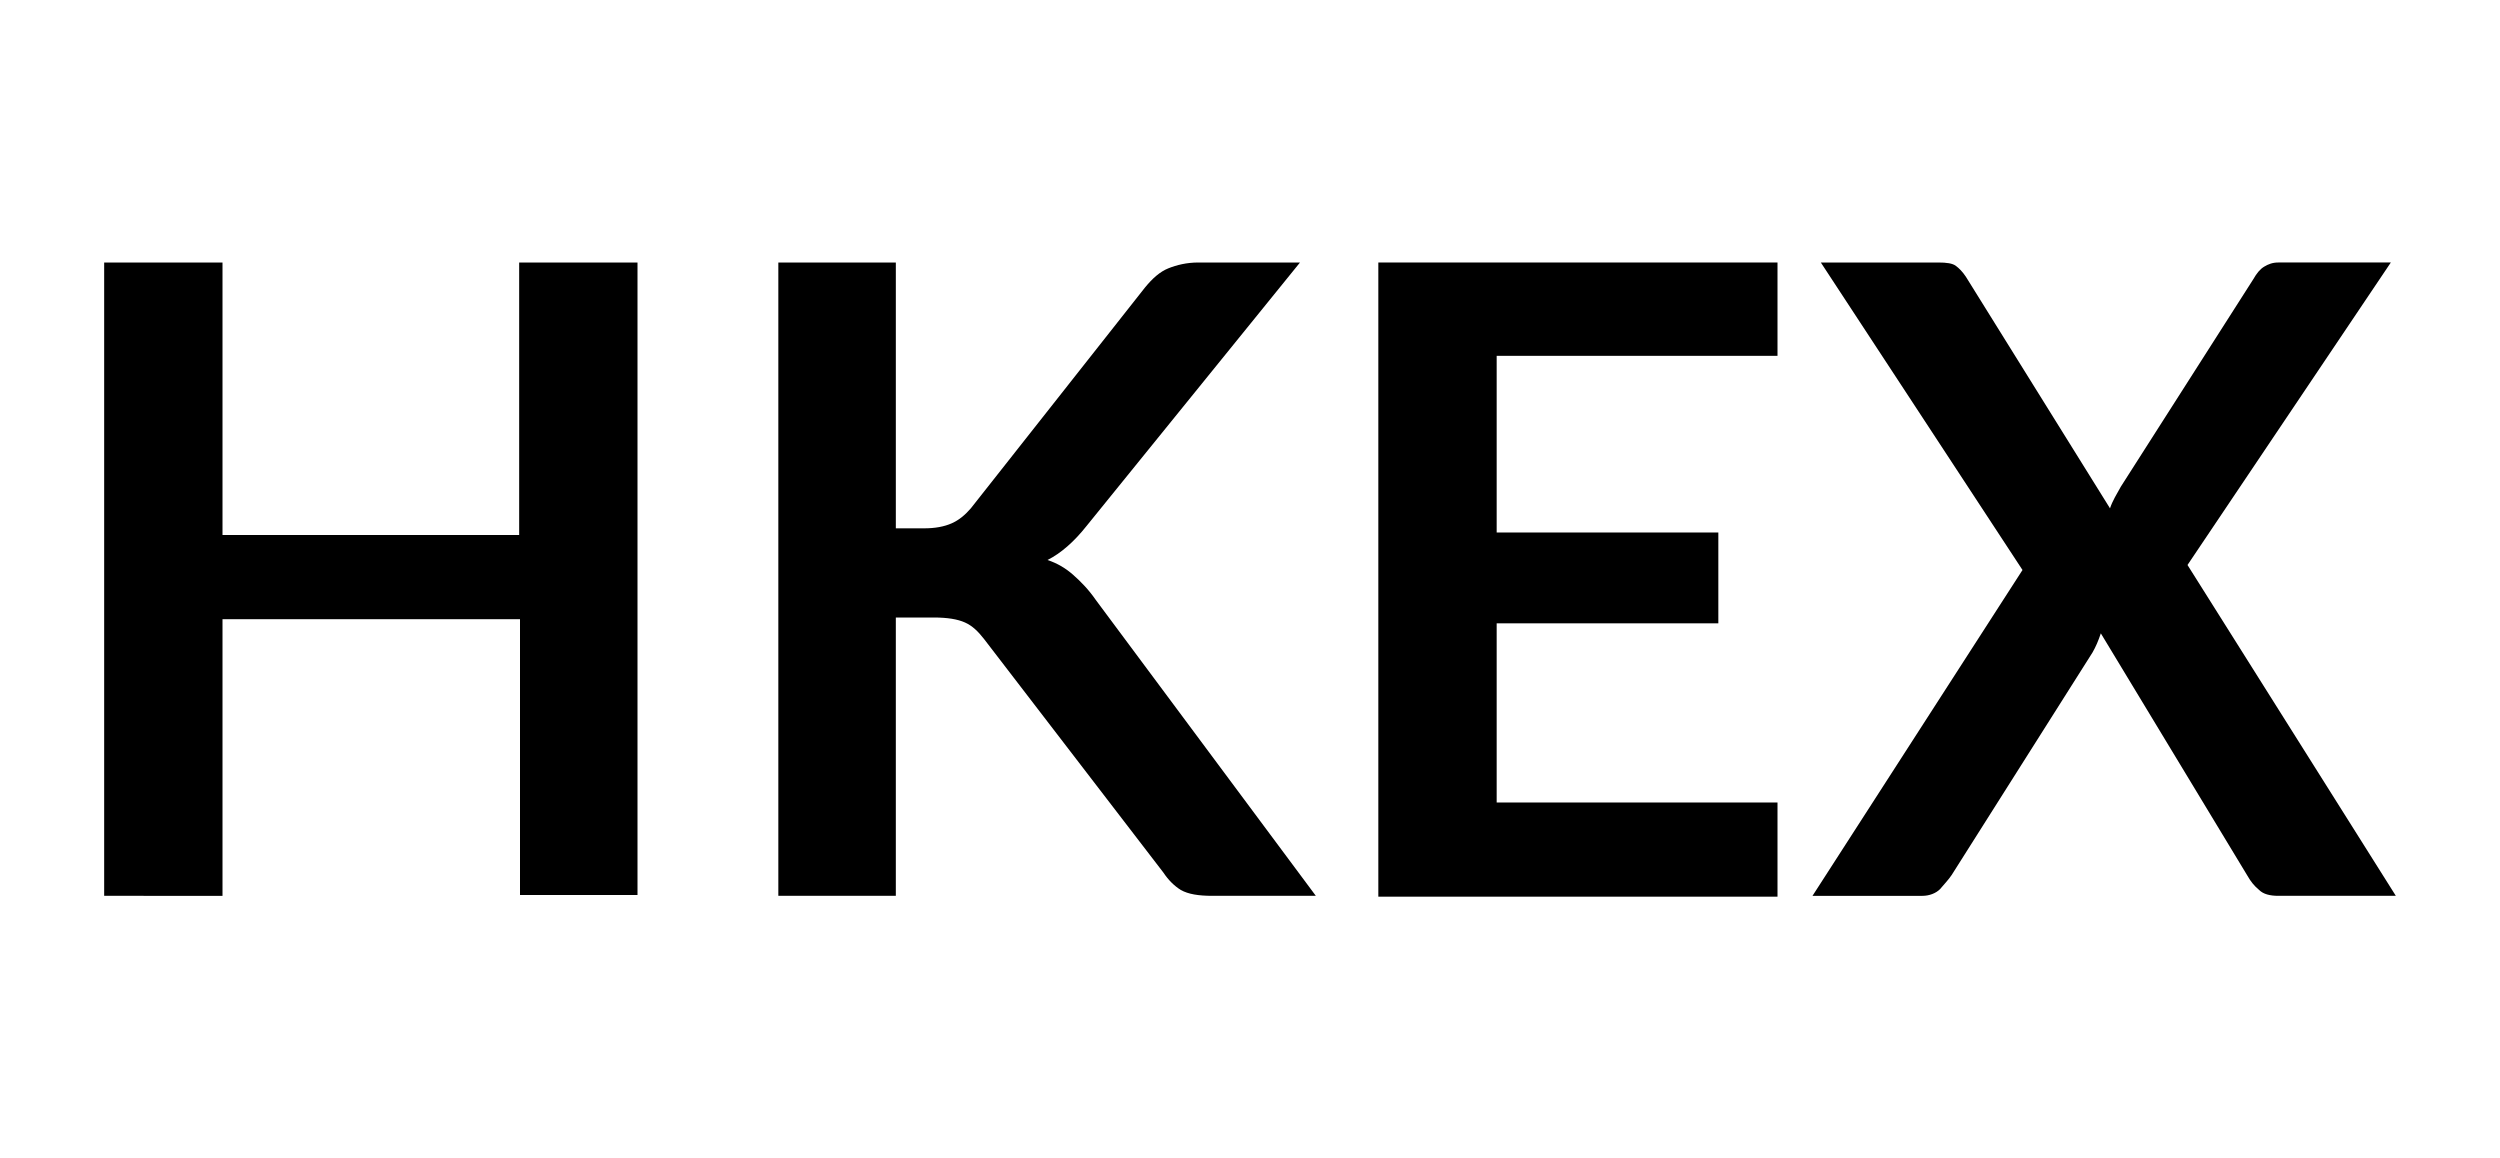 <?xml version="1.0" encoding="utf-8"?>
<!-- Generator: Adobe Illustrator 27.7.0, SVG Export Plug-In . SVG Version: 6.00 Build 0)  -->
<svg version="1.1" id="Layer_1" xmlns="http://www.w3.org/2000/svg" xmlns:xlink="http://www.w3.org/1999/xlink" x="0px" y="0px"
	 viewBox="0 0 300 139" style="enable-background:new 0 0 300 139;" xml:space="preserve">
<g>
	<path d="M76.5,31.5v75.9H62.4V74.3H26.7v33.2H12.5V31.5h14.2v32.7h35.6V31.5H76.5z"/>
	<path d="M107.6,63.4h3.3c1.3,0,2.4-0.2,3.3-0.6c0.9-0.4,1.6-1,2.3-1.8l20.9-26.5c0.9-1.1,1.8-1.9,2.8-2.3c1-0.4,2.2-0.7,3.6-0.7
		H156l-25.6,31.6c-1.5,1.9-3.1,3.3-4.7,4.1c1.2,0.4,2.2,1,3.1,1.8c0.9,0.8,1.8,1.7,2.7,3l26.4,35.5h-12.4c-1.7,0-2.9-0.2-3.8-0.7
		c-0.8-0.5-1.5-1.2-2.1-2.1l-21.5-28c-0.7-0.9-1.4-1.6-2.3-2c-0.9-0.4-2.1-0.6-3.8-0.6h-4.5v33.4H93.4V31.5h14.1V63.4z"/>
	<path d="M179.6,42.8v21.1h26.6v10.9h-26.6v21.5h33.7v11.3h-47.9V31.5h47.9v11.2H179.6z"/>
	<path d="M287.5,107.5h-14.1c-1,0-1.8-0.2-2.3-0.7c-0.6-0.5-1-1-1.4-1.7l-17.6-29.1c-0.3,0.9-0.6,1.6-1,2.3L234.2,105
		c-0.4,0.6-0.9,1.1-1.4,1.7c-0.5,0.5-1.3,0.8-2.1,0.8h-13.2l25.2-39.1l-24.2-36.9h14.1c1,0,1.7,0.1,2.1,0.4c0.4,0.3,0.8,0.7,1.2,1.3
		L253.2,61c0.3-0.9,0.8-1.7,1.3-2.6l15.9-24.9c0.4-0.7,0.8-1.2,1.3-1.5c0.5-0.3,1-0.5,1.7-0.5h13.5l-24.4,36.3L287.5,107.5z"/>
</g>
</svg>
